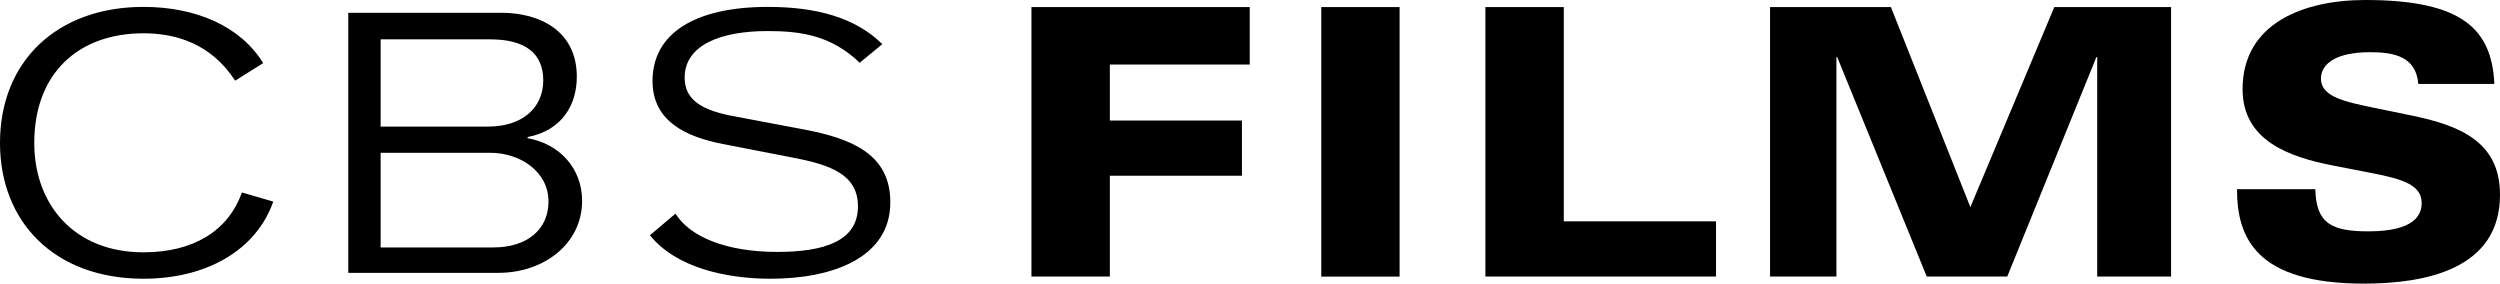<?xml version="1.0" encoding="utf-8"?>
<!-- Generator: Adobe Illustrator 16.0.0, SVG Export Plug-In . SVG Version: 6.00 Build 0)  -->
<!DOCTYPE svg PUBLIC "-//W3C//DTD SVG 1.1//EN" "http://www.w3.org/Graphics/SVG/1.1/DTD/svg11.dtd">
<svg version="1.1" id="Layer_1" xmlns="http://www.w3.org/2000/svg" xmlns:xlink="http://www.w3.org/1999/xlink" x="0px" y="0px"
	 width="1203.473px" height="136.529px" viewBox="0 0 1203.473 136.529" enable-background="new 0 0 1203.473 136.529"
	 xml:space="preserve">
<g>
	<path d="M69.073,121.467c-33.543,0-52.578-23.177-52.578-52.62c0-33.757,21.389-52.819,52.578-52.819
		c15.957,0,32.678,5.191,44.124,22.806l13.503-8.452C115.835,12.708,94.461,3.319,69.073,3.319C27.629,3.319,0,29.303,0,68.847
		c0,37.869,26.055,65.328,69.073,65.328c30.594,0,54.322-13.9,62.478-37.132l-15.105-4.397
		C109.921,111.085,93.128,121.467,69.073,121.467 M386.454,62.209l-32.65-6.156c-14.793-2.667-24.225-7.318-24.225-18.637
		c0-15.829,17.517-22.466,39.94-22.466c16.169,0,30.665,2.127,44.323,15.261l10.893-8.963
		c-12.992-12.85-31.842-17.928-55.017-17.928c-35.175,0-55.599,12.708-55.599,35.686c0,19.601,16.495,26.977,34.068,30.352
		l33.388,6.496c18.821,3.574,31.43,8.426,31.43,23.517c0,16.851-16.509,21.898-38.961,21.898c-24.141,0-41.884-7.147-48.862-18.438
		l-12.312,10.411c12.582,15.658,36.777,20.935,58.124,20.935c29.983,0,57.598-10.212,57.598-36.792
		C428.593,74.407,410.466,66.691,386.454,62.209 M280.221,96.674c0,20.651-18.354,34.665-40.224,34.665h-72.335V6.155h73.754
		c18.537,0,36.252,8.794,36.252,30.75c0,13.474-6.978,25.842-23.7,29.077v0.538C269.384,69.215,280.221,81.073,280.221,96.674
		 M183.234,60.932h51.727c16.538,0,26.551-9.021,26.551-22.269c0-12.935-8.623-19.714-25.444-19.714h-52.834V60.932z
		 M264.038,97.015c0-14.553-13.815-23.459-27.969-23.459h-52.834v45.557H237.5C253.968,119.112,264.038,110.319,264.038,97.015"/>
	<path d="M496.531,3.404h105.07v27.658h-67.328v26.977h63.584v26.552h-63.584v48.535h-37.742V3.404 M636.053,3.404h37.699v129.75
		h-37.699V3.404z M715.054,3.404h37.742v103.142h73.286v26.58H715.054V3.404z M852.08,3.404h58.18l38.253,96.305l40.408-96.305
		h56.209v129.722h-35.558V27.459h-0.383l-42.919,105.667h-38.75L884.403,27.459h-0.368v105.667H852.08V3.404z M1114.586,91.085
		c0.34,16.482,7.871,20.283,25.501,20.283c22.254,0,25.673-7.887,25.673-13.645c0-8.623-8.979-11.488-23.899-14.382l-18.48-3.603
		c-21.375-4.113-43.827-11.999-43.827-36.821c0-31.771,29.444-42.918,59.073-42.918c47.443,0,60.89,14.553,62.138,40.394h-36.622
		c-1.077-13.275-11.856-15.26-23.161-15.26c-16.522,0-23.7,5.587-23.7,12.764c0,8.793,11.857,11.149,25.658,14.014l17.417,3.574
		c23.7,4.851,43.117,12.595,43.117,38.294c0,36.111-36.437,42.749-65.569,42.749c-52.251,0-61.031-22.438-61.031-45.444H1114.586z"
		/>
</g>
</svg>
